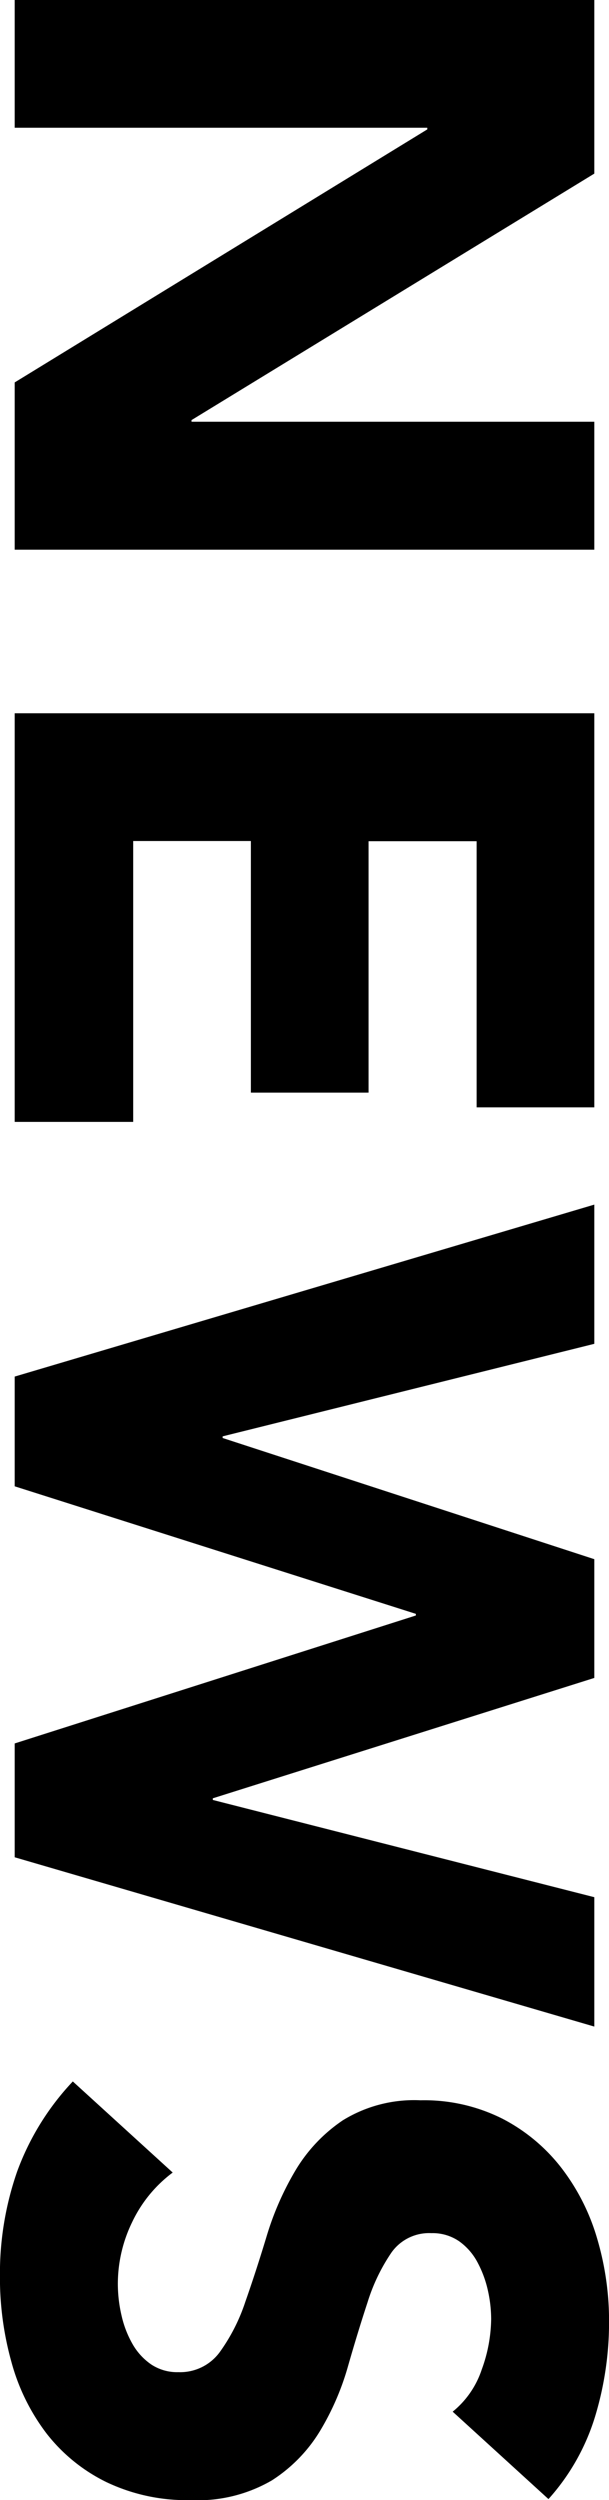 <svg xmlns="http://www.w3.org/2000/svg" width="11.902" height="48.848" viewBox="0 0 11.902 48.848">
  <path id="txt_news" d="M1.152-11.328H4.544L9.36-3.456h.032v-7.872h2.5V0H8.624L3.68-8.064H3.648V0h-2.5Zm13.936,0h7.7v2.3h-5.2v2.112H22.5v2.3H17.584v2.3h5.488V0H15.088Zm9.6,0h2.72l1.808,7.264h.032l2.368-7.264h2.32l2.352,7.456h.032l1.9-7.456h2.528L37.44,0H35.216l-2.5-7.84h-.032L30.192,0H28.048ZM48.272-8.56a1.778,1.778,0,0,0-.824-.568,2.953,2.953,0,0,0-.984-.184,2.578,2.578,0,0,0-.56.064,2.146,2.146,0,0,0-.544.2,1.186,1.186,0,0,0-.416.36.911.911,0,0,0-.16.544.9.9,0,0,0,.384.784,3.636,3.636,0,0,0,.968.464q.584.192,1.256.384a5.175,5.175,0,0,1,1.256.544,2.974,2.974,0,0,1,.968.944A2.877,2.877,0,0,1,50-3.44a3.642,3.642,0,0,1-.352,1.648A3.344,3.344,0,0,1,48.7-.624,4.051,4.051,0,0,1,47.3.064a6.116,6.116,0,0,1-1.672.224,6.066,6.066,0,0,1-2.048-.336,5.132,5.132,0,0,1-1.76-1.088L43.6-3.088a2.593,2.593,0,0,0,.968.792,2.763,2.763,0,0,0,1.208.28,2.733,2.733,0,0,0,.616-.072,2.006,2.006,0,0,0,.56-.216,1.208,1.208,0,0,0,.4-.368A.918.918,0,0,0,47.5-3.2a.958.958,0,0,0-.392-.808,3.613,3.613,0,0,0-.984-.5q-.592-.208-1.28-.416a5.748,5.748,0,0,1-1.28-.56,3.085,3.085,0,0,1-.984-.928,2.655,2.655,0,0,1-.392-1.52,3.4,3.4,0,0,1,.36-1.6,3.471,3.471,0,0,1,.96-1.152,4.173,4.173,0,0,1,1.384-.7,5.665,5.665,0,0,1,1.616-.232,6.354,6.354,0,0,1,1.856.272,4.281,4.281,0,0,1,1.616.912Z" transform="translate(0.287 -1.152) rotate(90)"/>
</svg>
